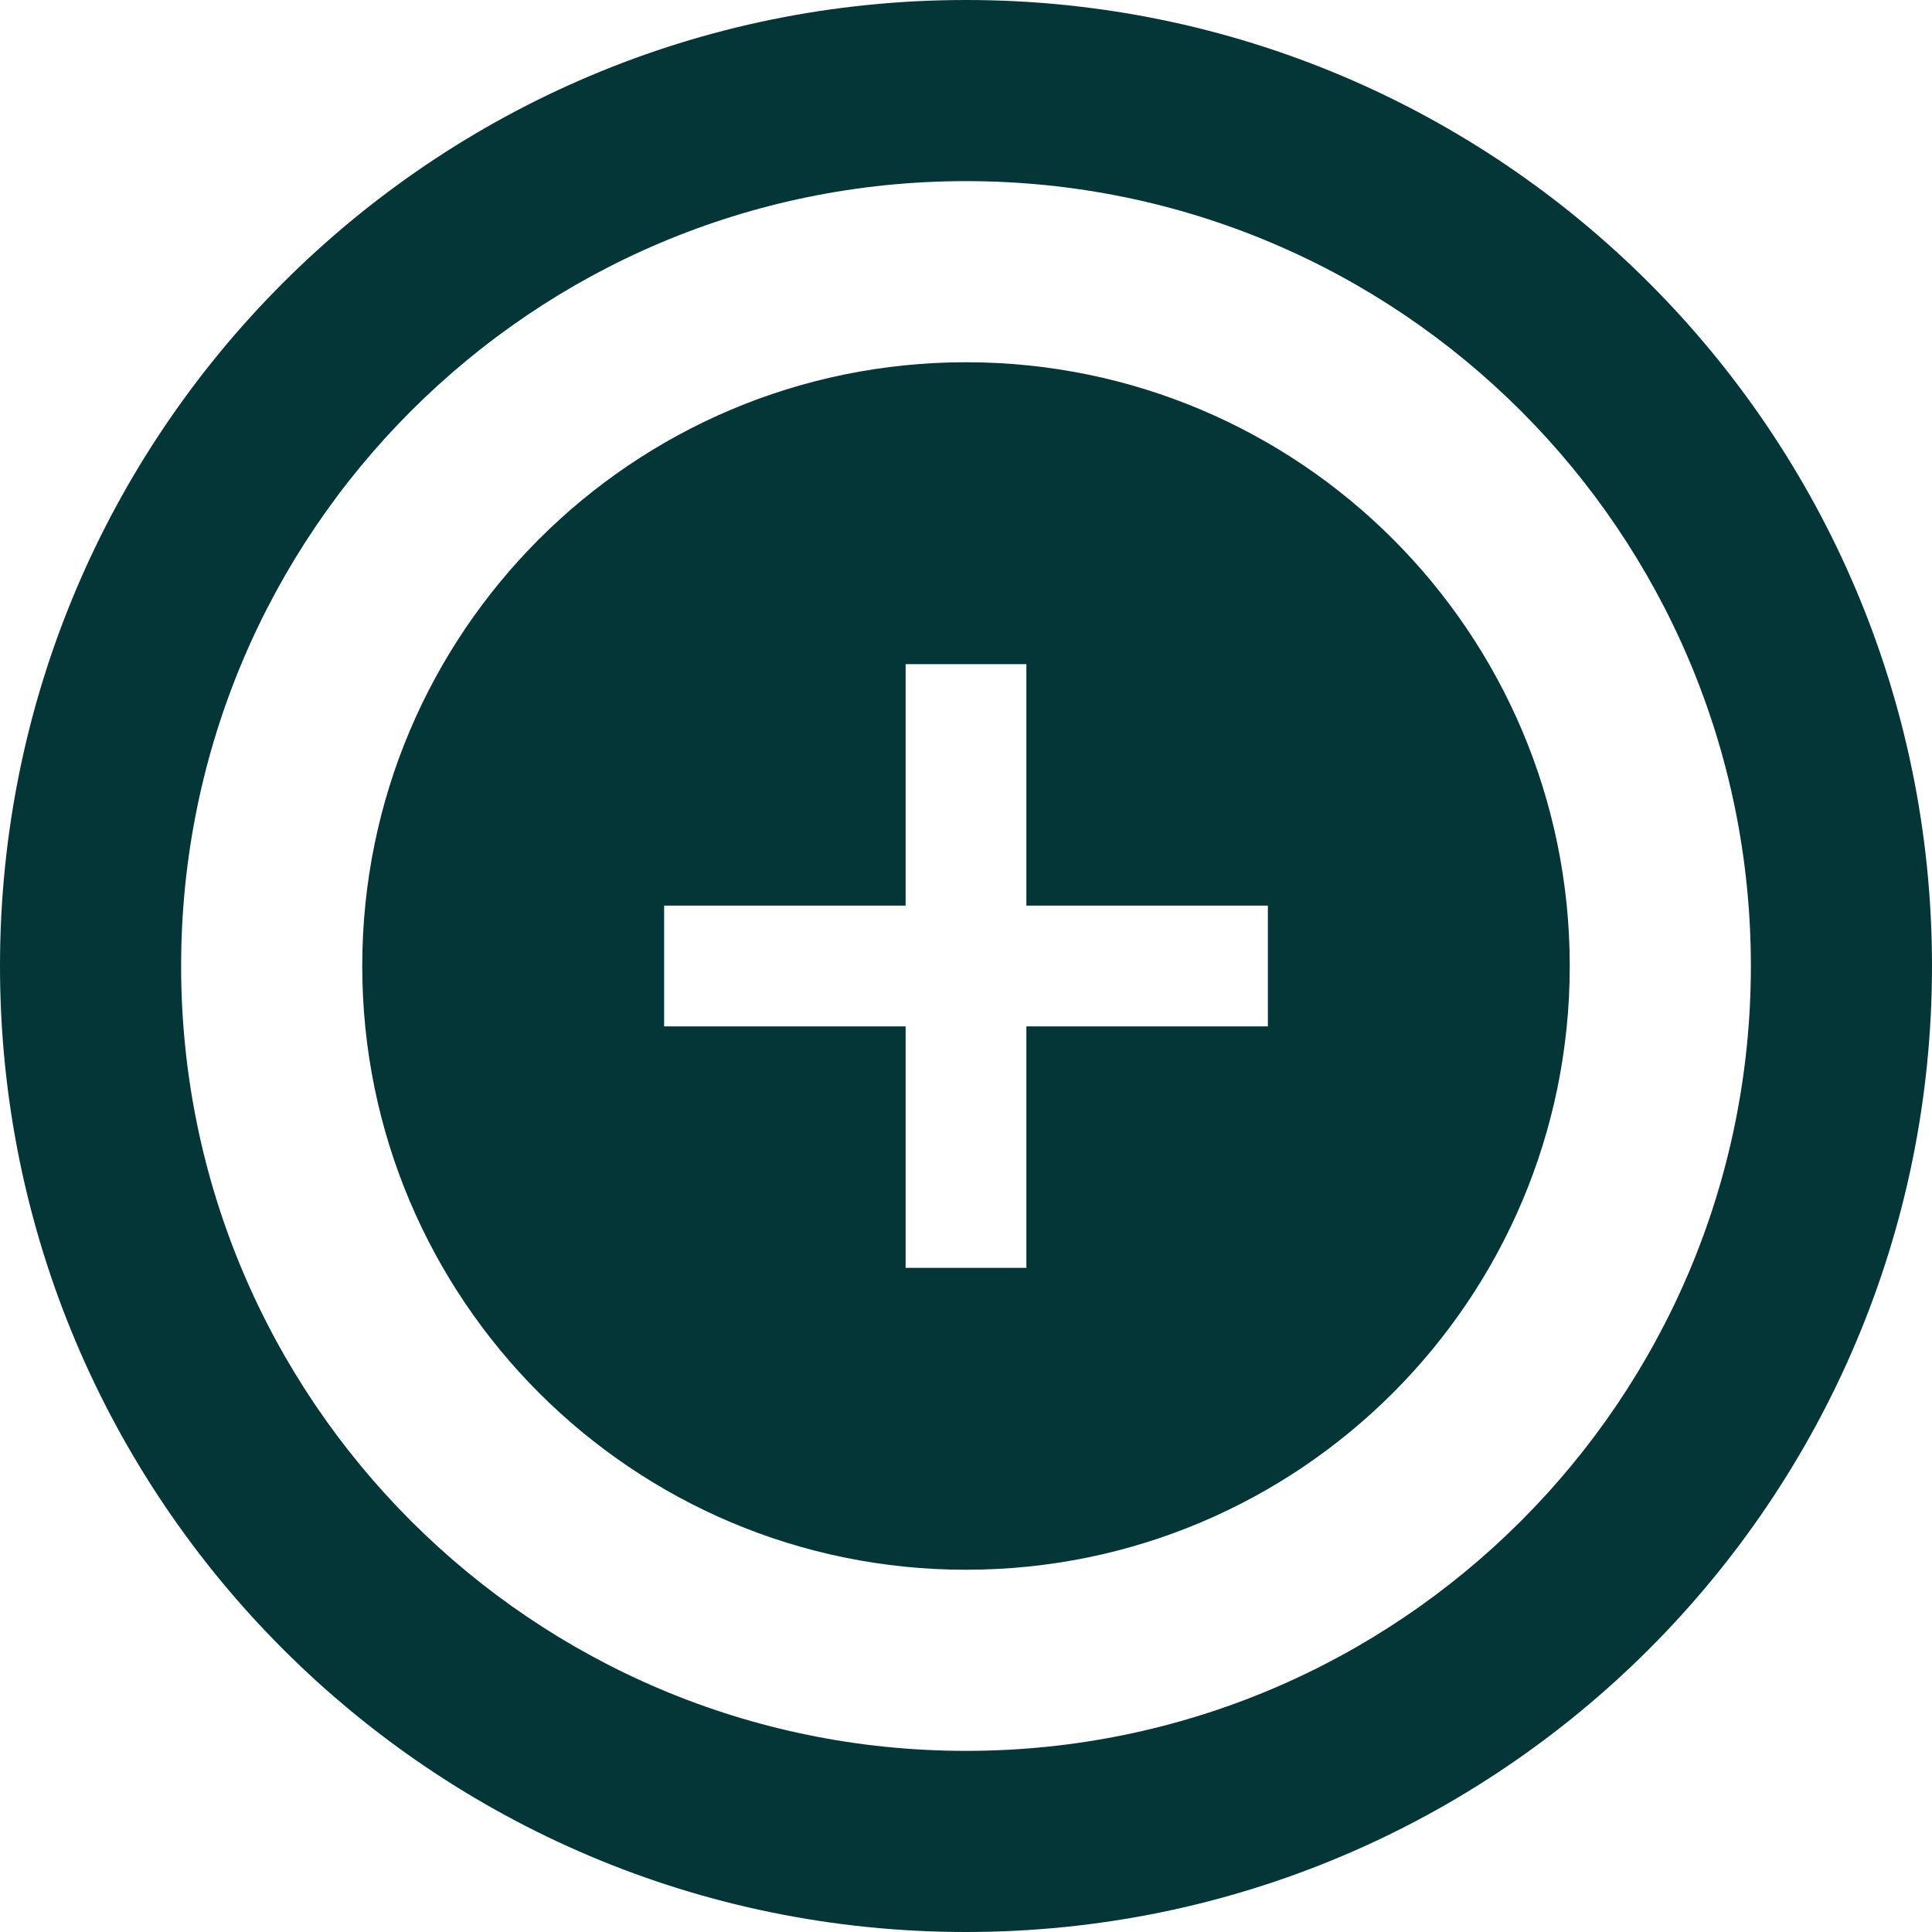 <svg width="32" height="32" viewBox="0 0 32 32" xmlns="http://www.w3.org/2000/svg">
  <style>
    path { fill: #043637; }
    @media (prefers-color-scheme: dark) {
      path { fill: #0E8C4A; }
    }
  </style>
  <path d="M16 0C7.163 0 0 7.163 0 16s7.163 16 16 16 16-7.163 16-16S24.837 0 16 0zm0 29c-7.18 0-13-5.82-13-13S8.82 3 16 3s13 5.82 13 13-5.82 13-13 13z"/>
  <path d="M16 6c-5.523 0-10 4.477-10 10s4.477 10 10 10 10-4.477 10-10-4.477-10-10-10zm5 11h-4v4h-2v-4h-4v-2h4v-4h2v4h4v2z"/>
</svg>
